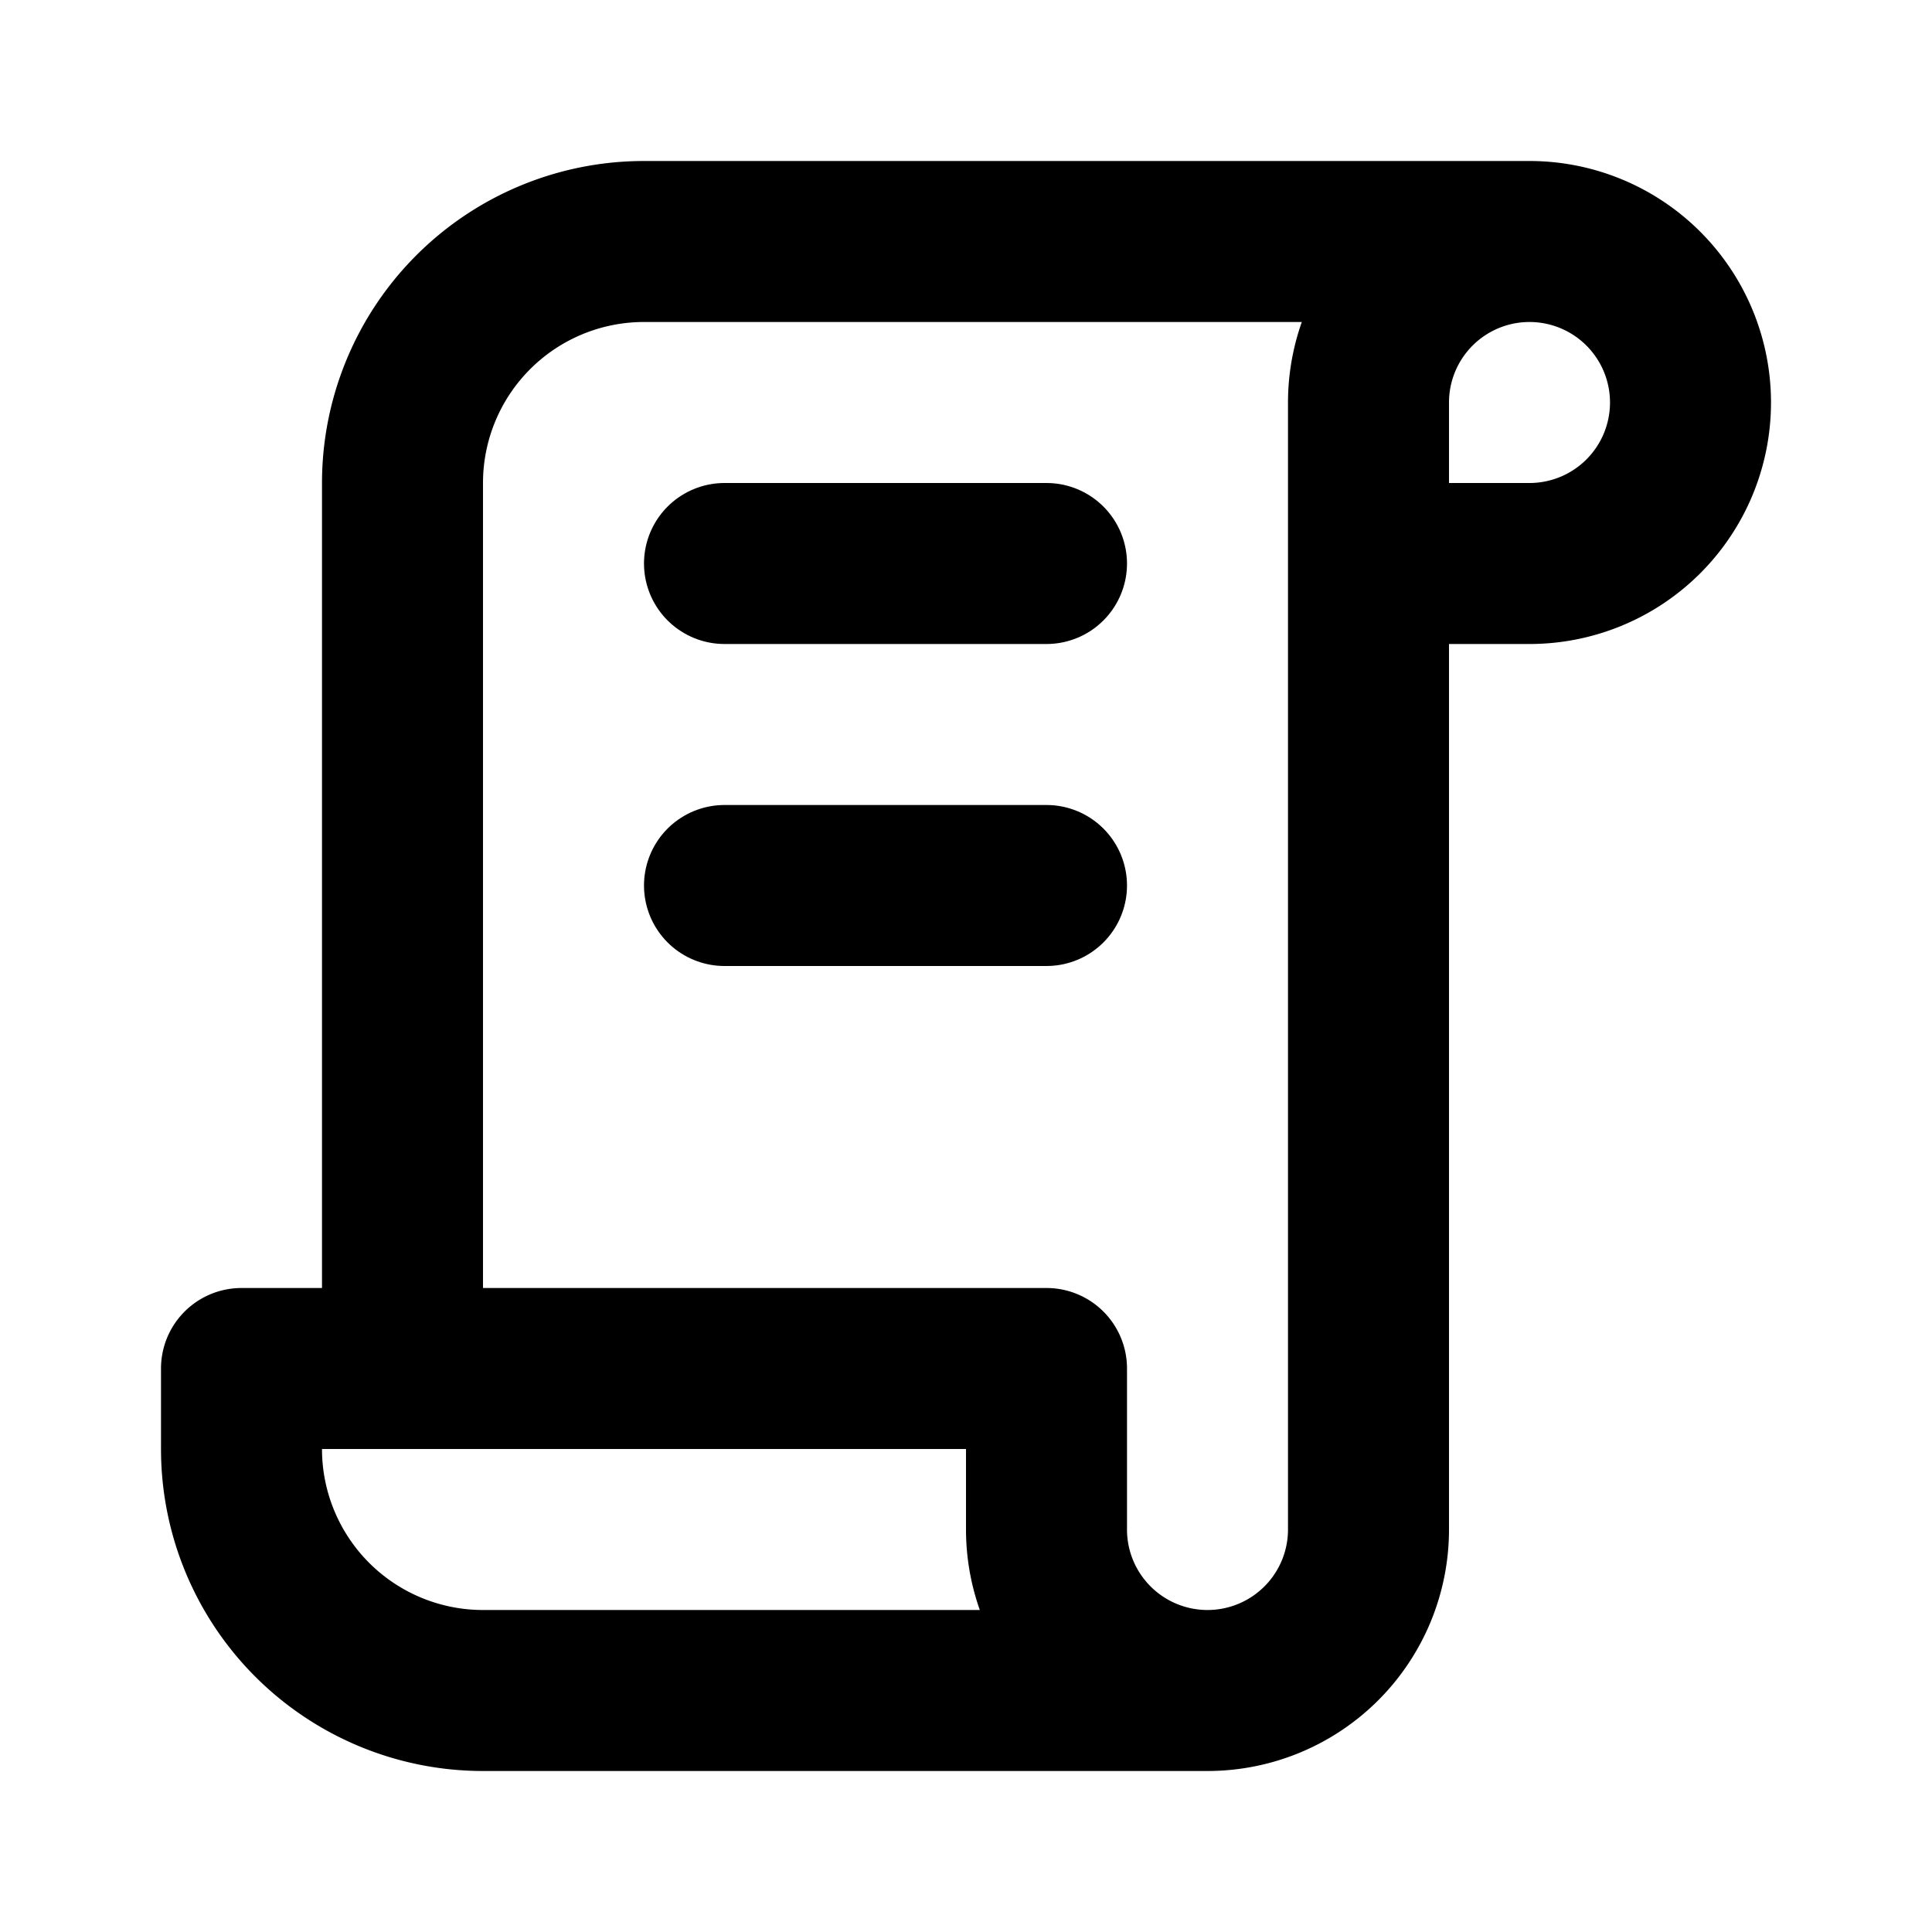<svg xmlns="http://www.w3.org/2000/svg" class="icon icon-tabler icon-tabler-license" width="24" height="24" viewBox="0 0 24 24" stroke-width="2" stroke="currentColor" fill="none" stroke-linecap="round" stroke-linejoin="round">
  <desc>Download more icon variants from https://tabler-icons.io/i/license</desc>
  <path stroke="none" d="M0 0h24v24H0z" fill="none"/>
  <path d="M15 21h-9a3 3 0 0 1 -3 -3v-1h10v2a2 2 0 0 0 4 0v-14a2 2 0 1 1 2 2h-2m2 -4h-11a3 3 0 0 0 -3 3v11" />
  <line x1="9" y1="7" x2="13" y2="7" />
  <line x1="9" y1="11" x2="13" y2="11" />
</svg>


